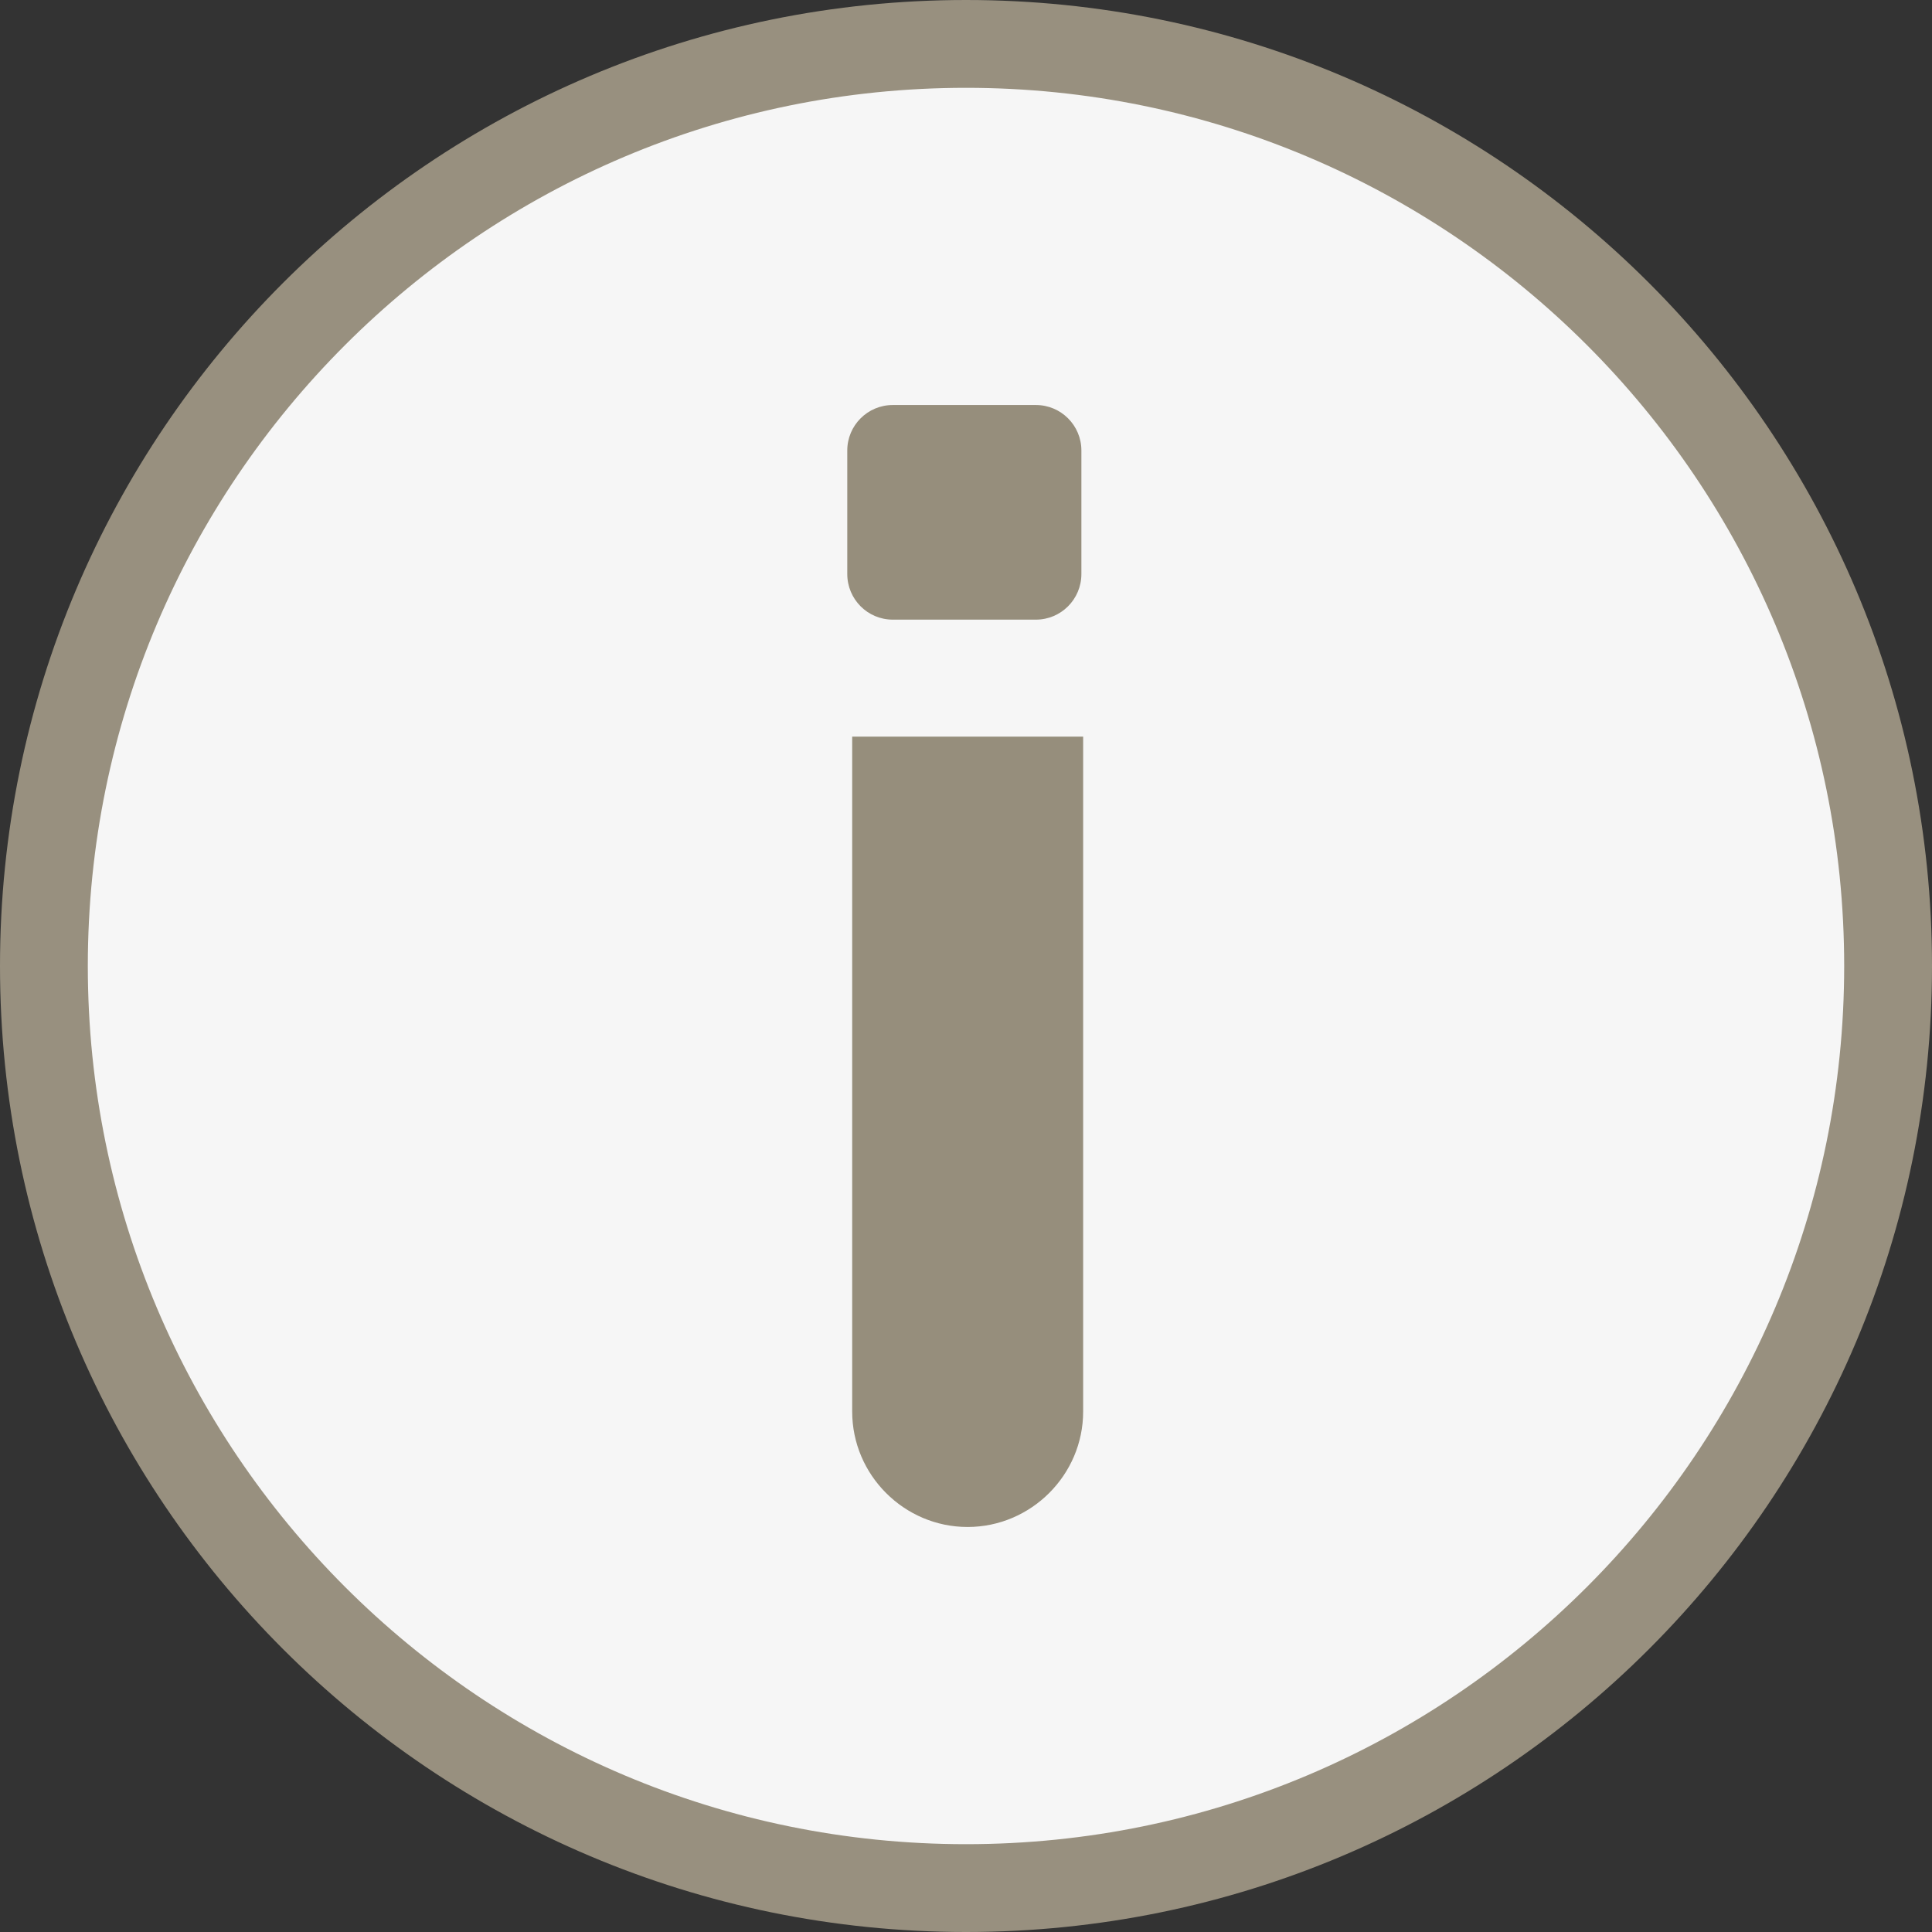 <svg width="11" height="11" viewBox="0 0 11 11" fill="none" xmlns="http://www.w3.org/2000/svg">
<rect x="0" y="0" width="11" height="11" fill="#333333" stroke="none"/>
<g clip-path="url(#clip0_189_997)">
<path d="M5.5 0.25C8.399 0.25 10.75 2.601 10.75 5.5C10.75 8.399 8.399 10.75 5.5 10.75C2.601 10.75 0.25 8.399 0.25 5.5C0.25 2.601 2.601 0.25 5.5 0.25Z" fill="#F6F6F6" stroke="#98907F" stroke-width="0.5"/>
<path d="M5.898 2.306H5.083C4.94 2.306 4.824 2.422 4.824 2.565V3.268C4.824 3.412 4.94 3.528 5.083 3.528H5.898C6.041 3.528 6.157 3.412 6.157 3.268V2.565C6.157 2.422 6.041 2.306 5.898 2.306Z" fill="#968E7C"/>
<path d="M4.852 4.194V8.037C4.852 8.398 5.148 8.694 5.509 8.694C5.87 8.694 6.167 8.398 6.167 8.037V4.194H4.843H4.852Z" fill="#968E7C"/>
</g>
<defs>
<clipPath id="clip0_189_997">
<rect width="11" height="11" fill="white"/>
</clipPath>
</defs>
</svg>
